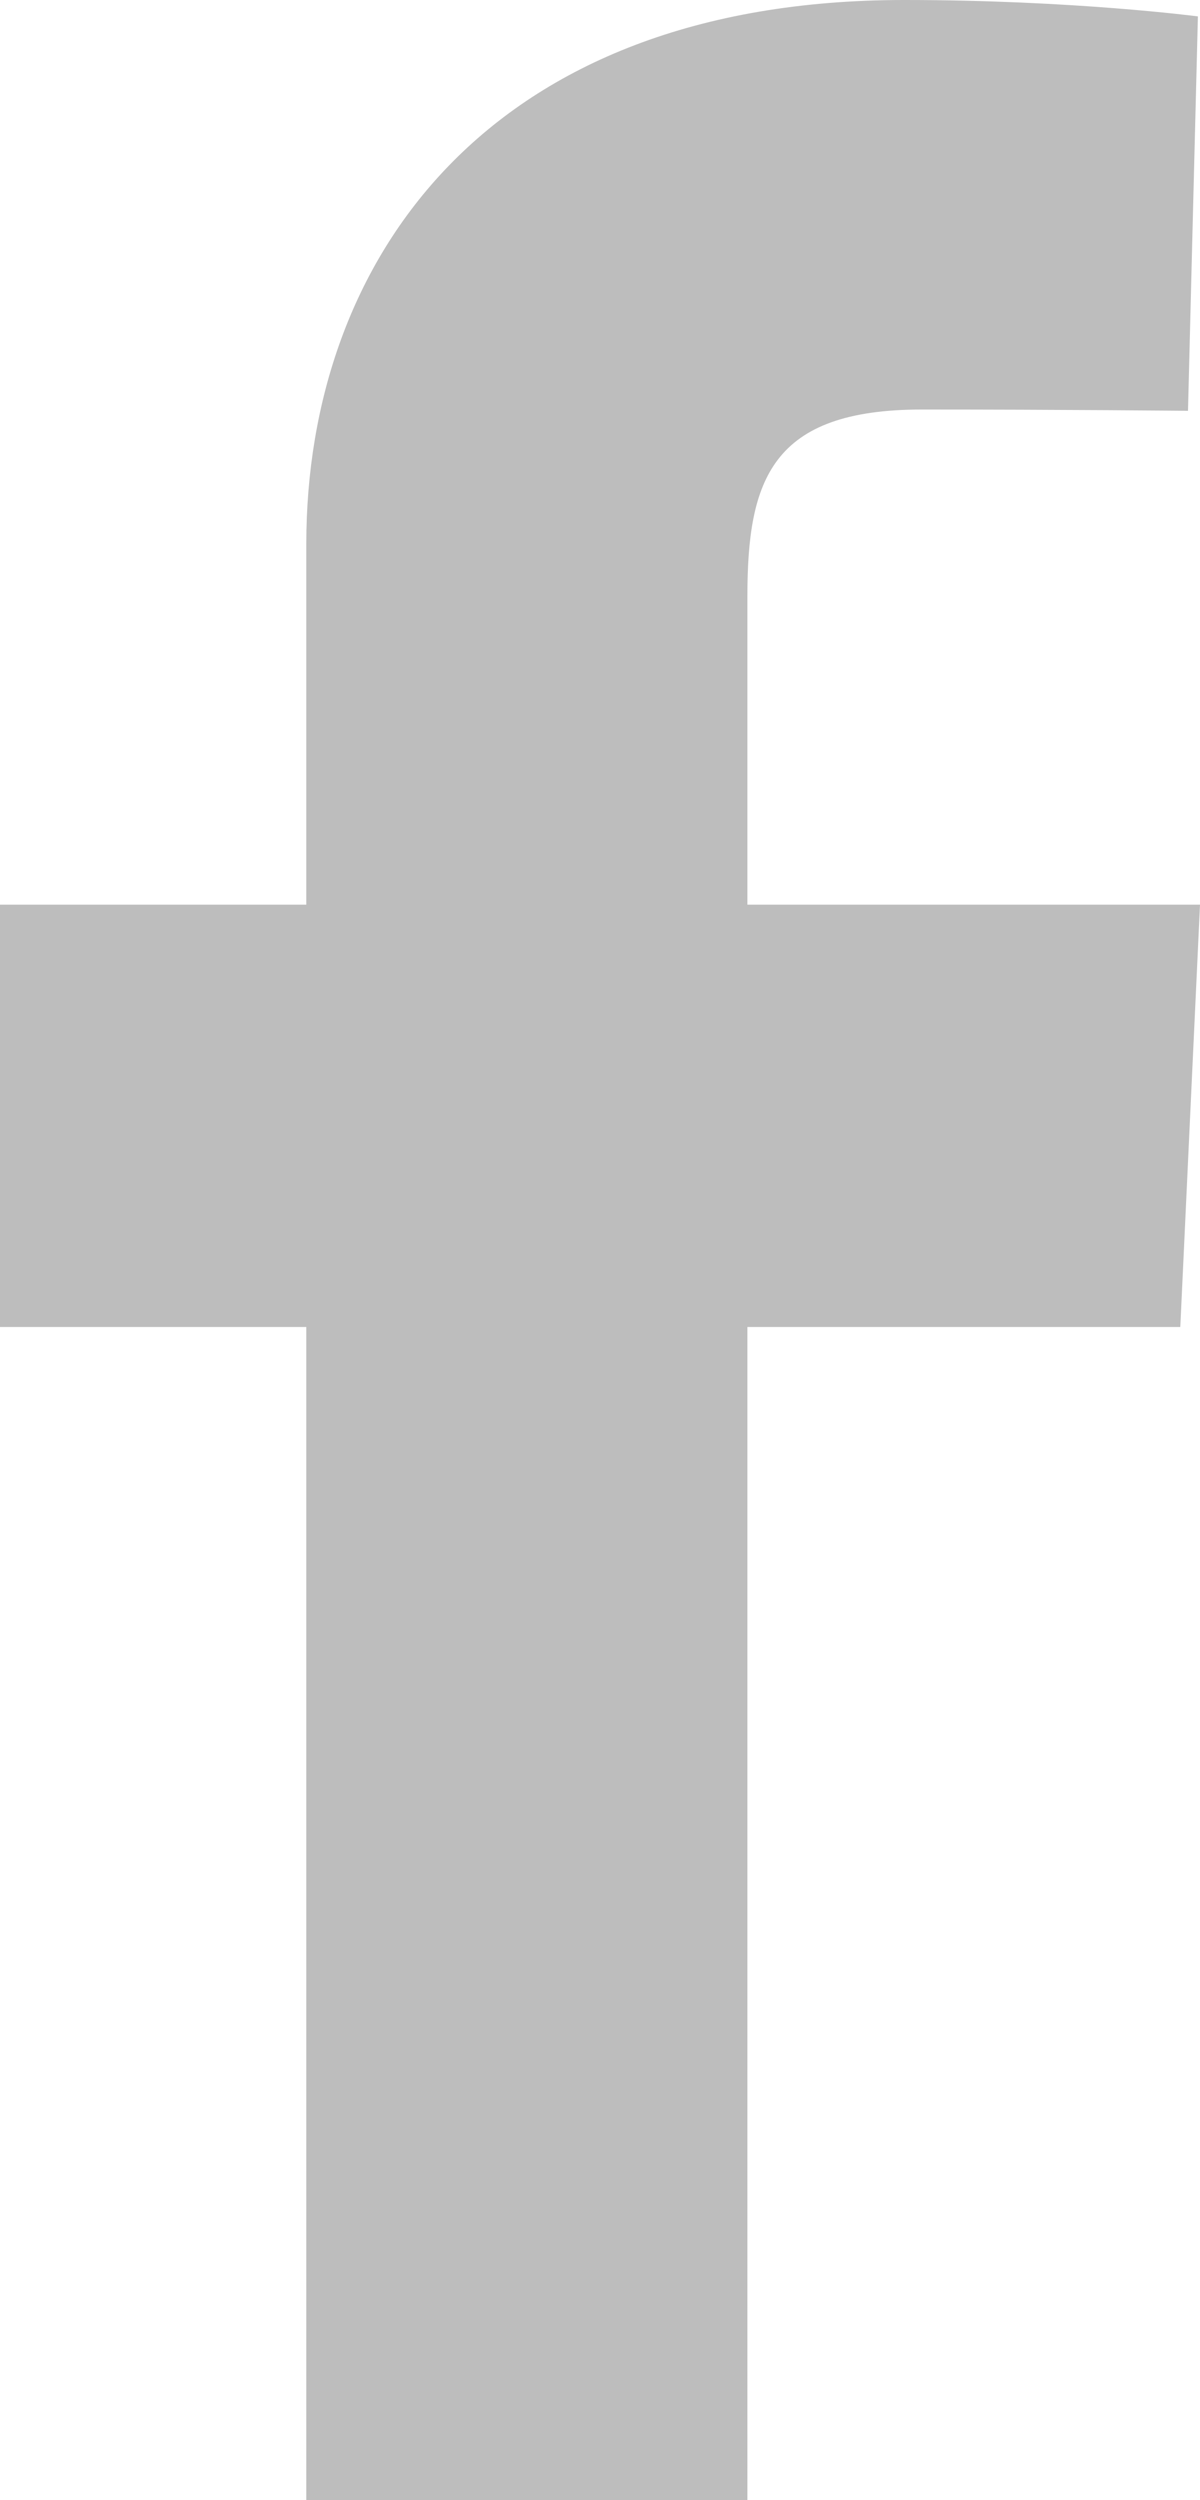 <svg width="12" height="25" viewBox="0 0 12 25" fill="none" xmlns="http://www.w3.org/2000/svg">
<path d="M3.063 25V13.269H0V9.046H3.063V5.438C3.063 2.603 4.873 0 9.042 0C10.73 0 11.979 0.164 11.979 0.164L11.88 4.108C11.88 4.108 10.607 4.095 9.218 4.095C7.715 4.095 7.474 4.797 7.474 5.962V9.046H12L11.803 13.269H7.474V25H3.063Z" fill="#BDBDBD"/>
</svg>
